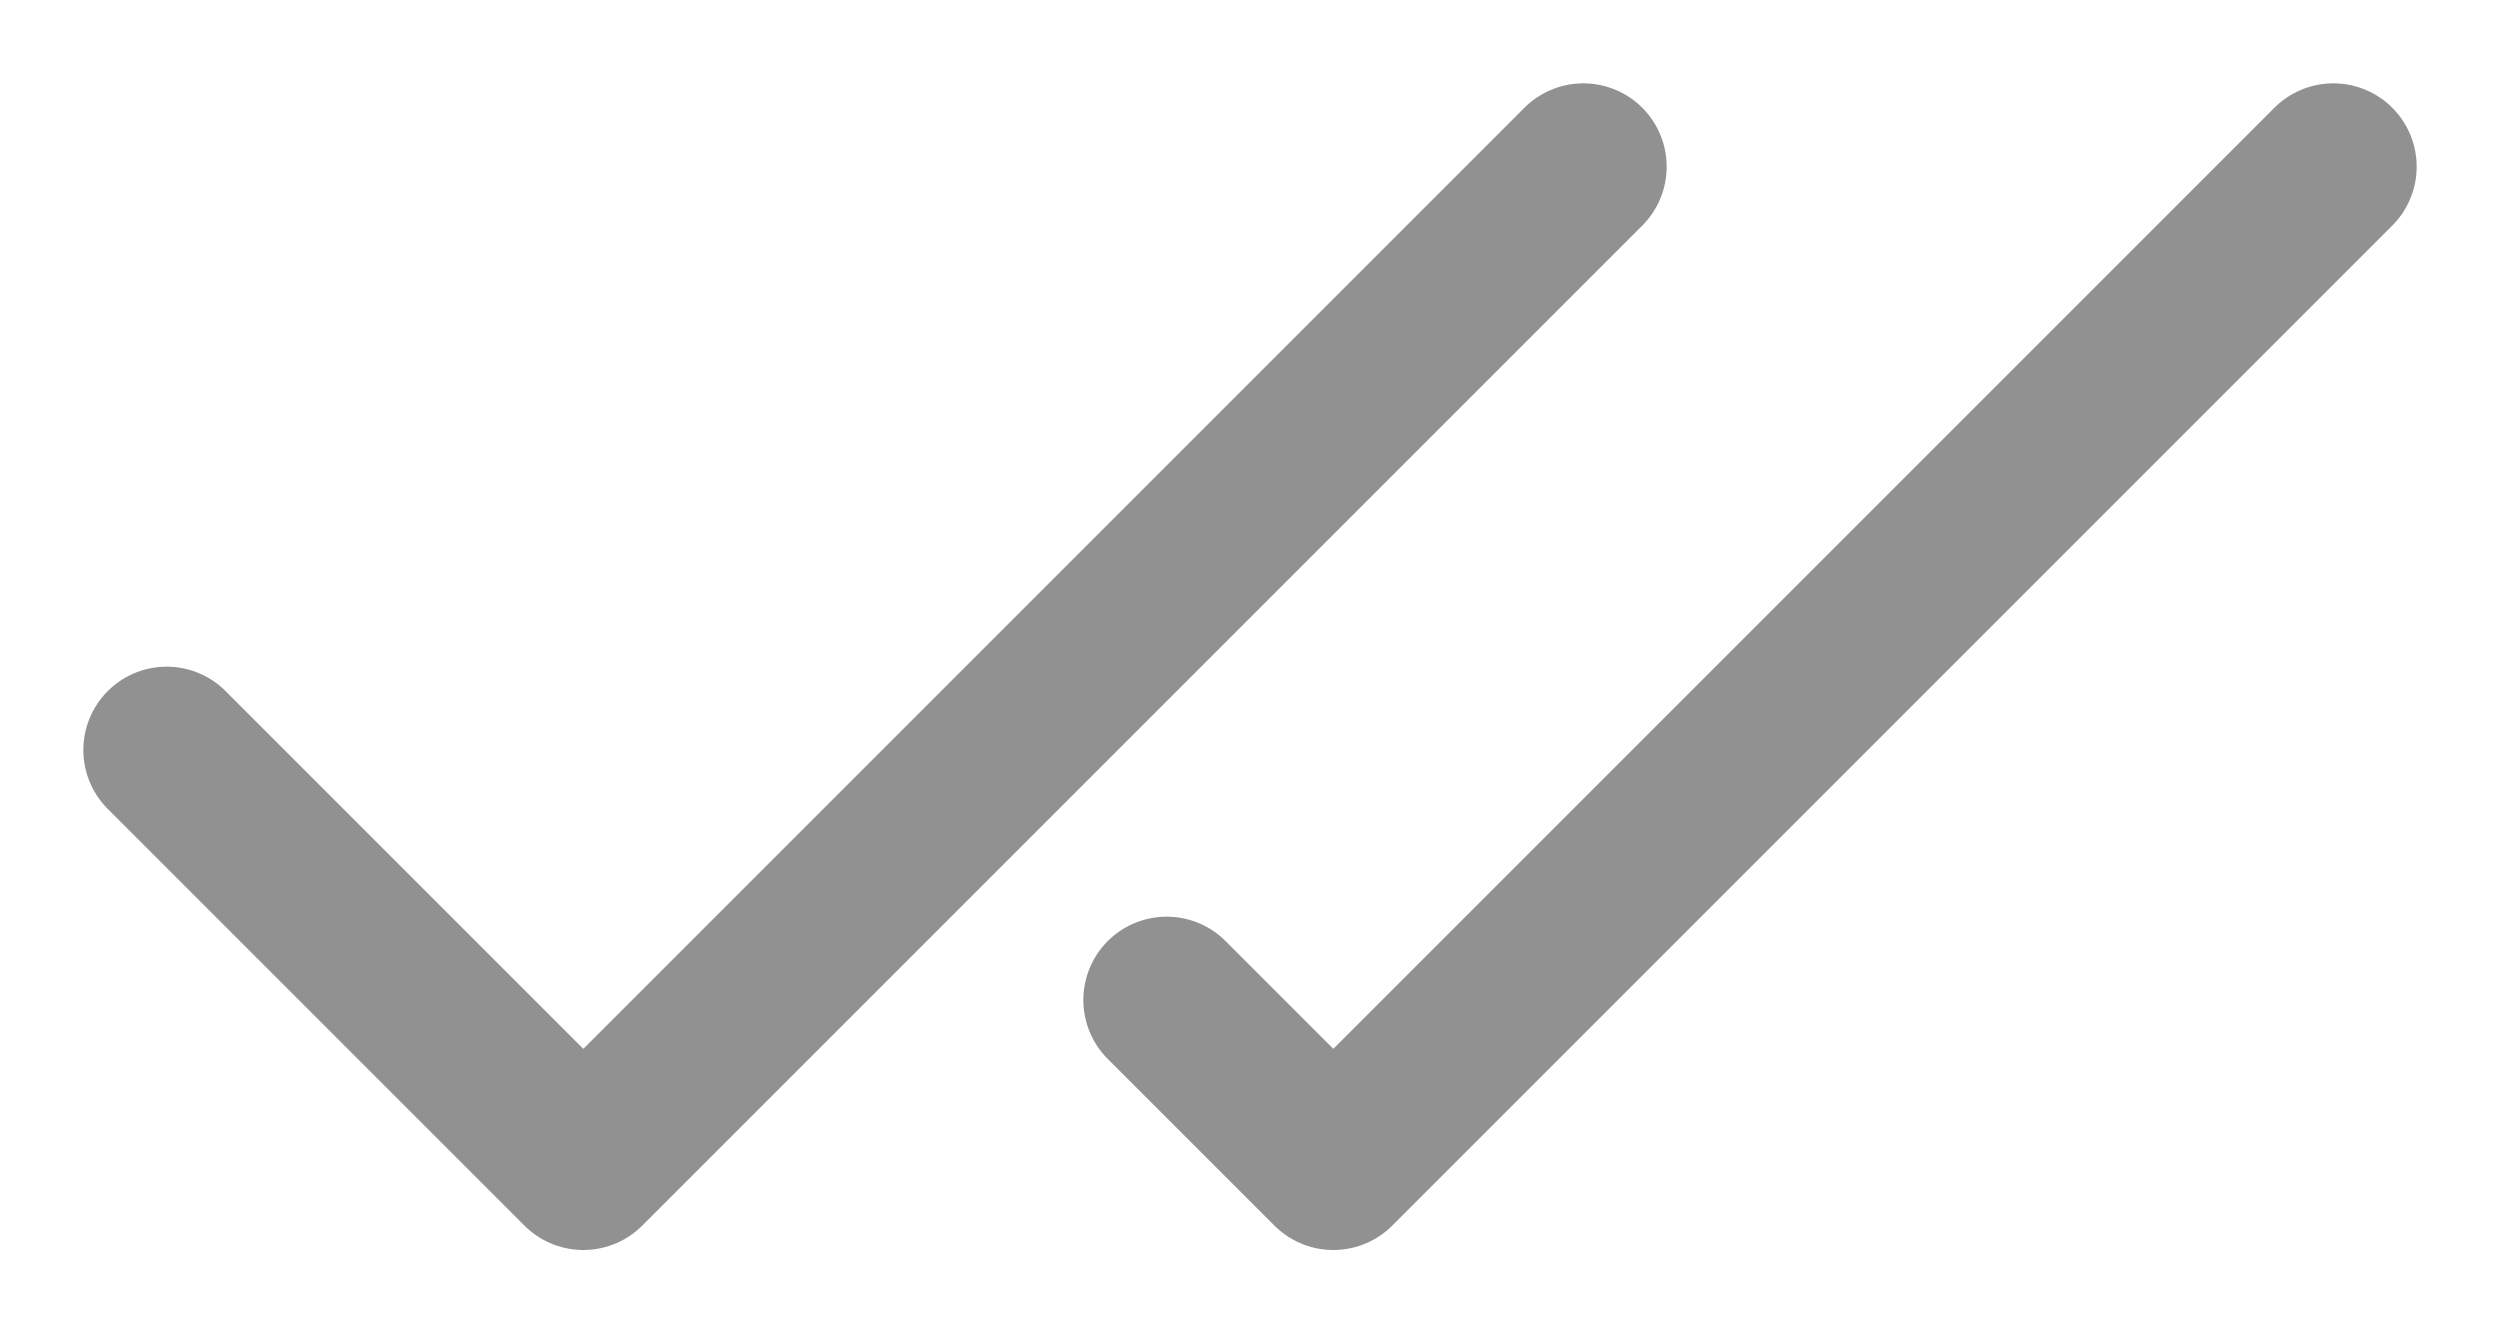 <?xml version="1.0" encoding="UTF-8"?> <svg xmlns="http://www.w3.org/2000/svg" width="15" height="8" viewBox="0 0 15 8" fill="none"><path d="M1 4.5L3.5 7L9.5 1M7 6L8 7L14 1" stroke="#919191" stroke-linecap="round" stroke-linejoin="round"></path></svg> 